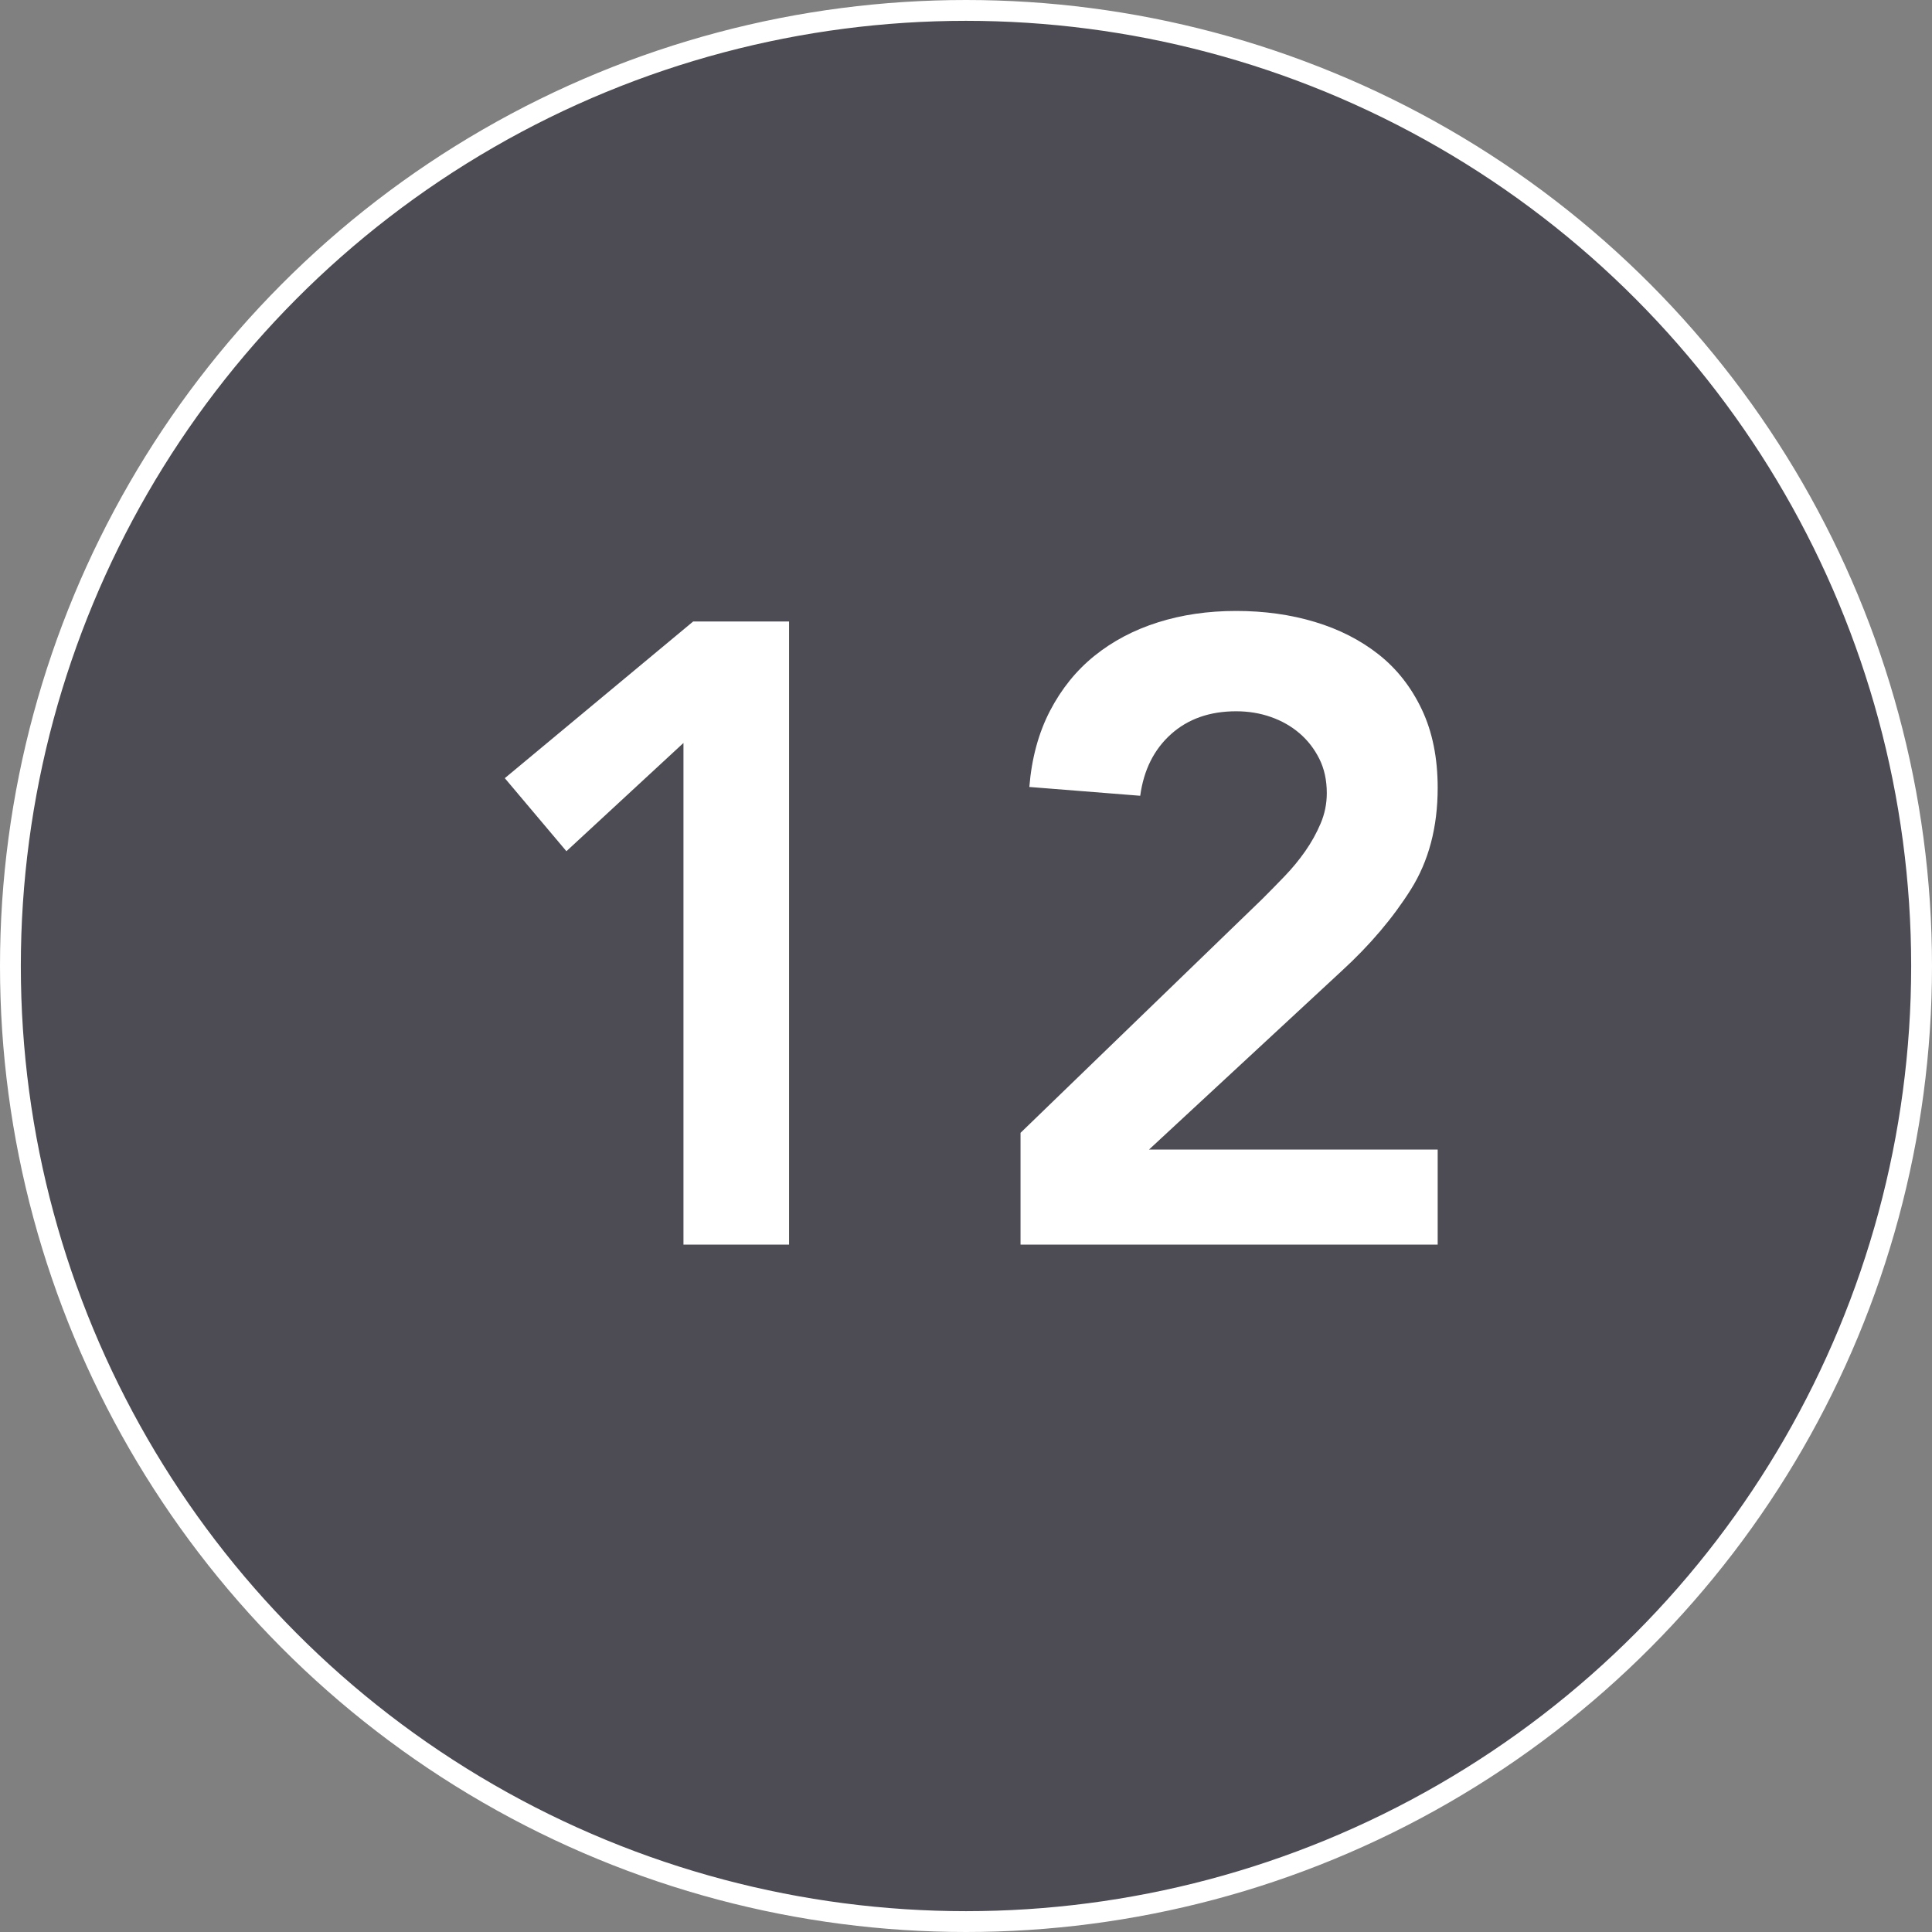 <?xml version="1.0" encoding="UTF-8"?>
<svg width="371px" height="371px" viewBox="0 0 371 371" version="1.1" xmlns="http://www.w3.org/2000/svg" xmlns:xlink="http://www.w3.org/1999/xlink">
    <rect x="0" y="0" width="371" height="371" fill="#808080" stroke="none"/>
    <title>12</title>
    <g id="Page-1" stroke="none" stroke-width="1" fill="none" fill-rule="evenodd">
        <g id="12">
            <circle id="Oval-Copy-30" stroke="#FFFFFF" stroke-width="4" fill="#4D4C55" cx="185.5" cy="185.5" r="183.5"></circle>
            <g transform="translate(96.937, 117.32)" fill="#FFFFFF" fill-rule="nonzero" id="Path">
                <polygon points="34.307 25.35 11.83 46.137 0 32.11 36.166 2.028 54.587 2.028 54.587 121.68 34.307 121.68"></polygon>
                <path d="M99.034,100.217 L145.509,55.263 C146.861,53.911 148.269,52.474 149.734,50.953 C151.199,49.432 152.523,47.827 153.706,46.137 C154.888,44.447 155.874,42.672 156.663,40.813 C157.452,38.955 157.846,37.011 157.846,34.983 C157.846,32.504 157.367,30.307 156.41,28.392 C155.452,26.477 154.184,24.843 152.607,23.491 C151.03,22.139 149.199,21.097 147.114,20.364 C145.03,19.632 142.805,19.266 140.439,19.266 C135.369,19.266 131.2,20.731 127.933,23.66 C124.666,26.589 122.694,30.533 122.018,35.49 L100.724,33.8 C101.175,28.279 102.499,23.407 104.695,19.181 C106.892,14.957 109.737,11.436 113.23,8.619 C116.723,5.802 120.779,3.662 125.398,2.197 C130.017,0.732 135.031,4.54747351e-13 140.439,4.54747351e-13 C145.847,4.54747351e-13 150.889,0.704 155.565,2.112 C160.24,3.521 164.324,5.605 167.817,8.366 C171.31,11.126 174.07,14.647 176.098,18.928 C178.126,23.209 179.14,28.223 179.14,33.969 C179.14,41.518 177.422,48.024 173.986,53.489 C170.549,58.953 166.127,64.164 160.719,69.121 L123.708,103.428 L179.14,103.428 L179.14,121.68 L99.034,121.68 L99.034,100.217 Z"></path>
            </g>
        </g>
    </g>
</svg>